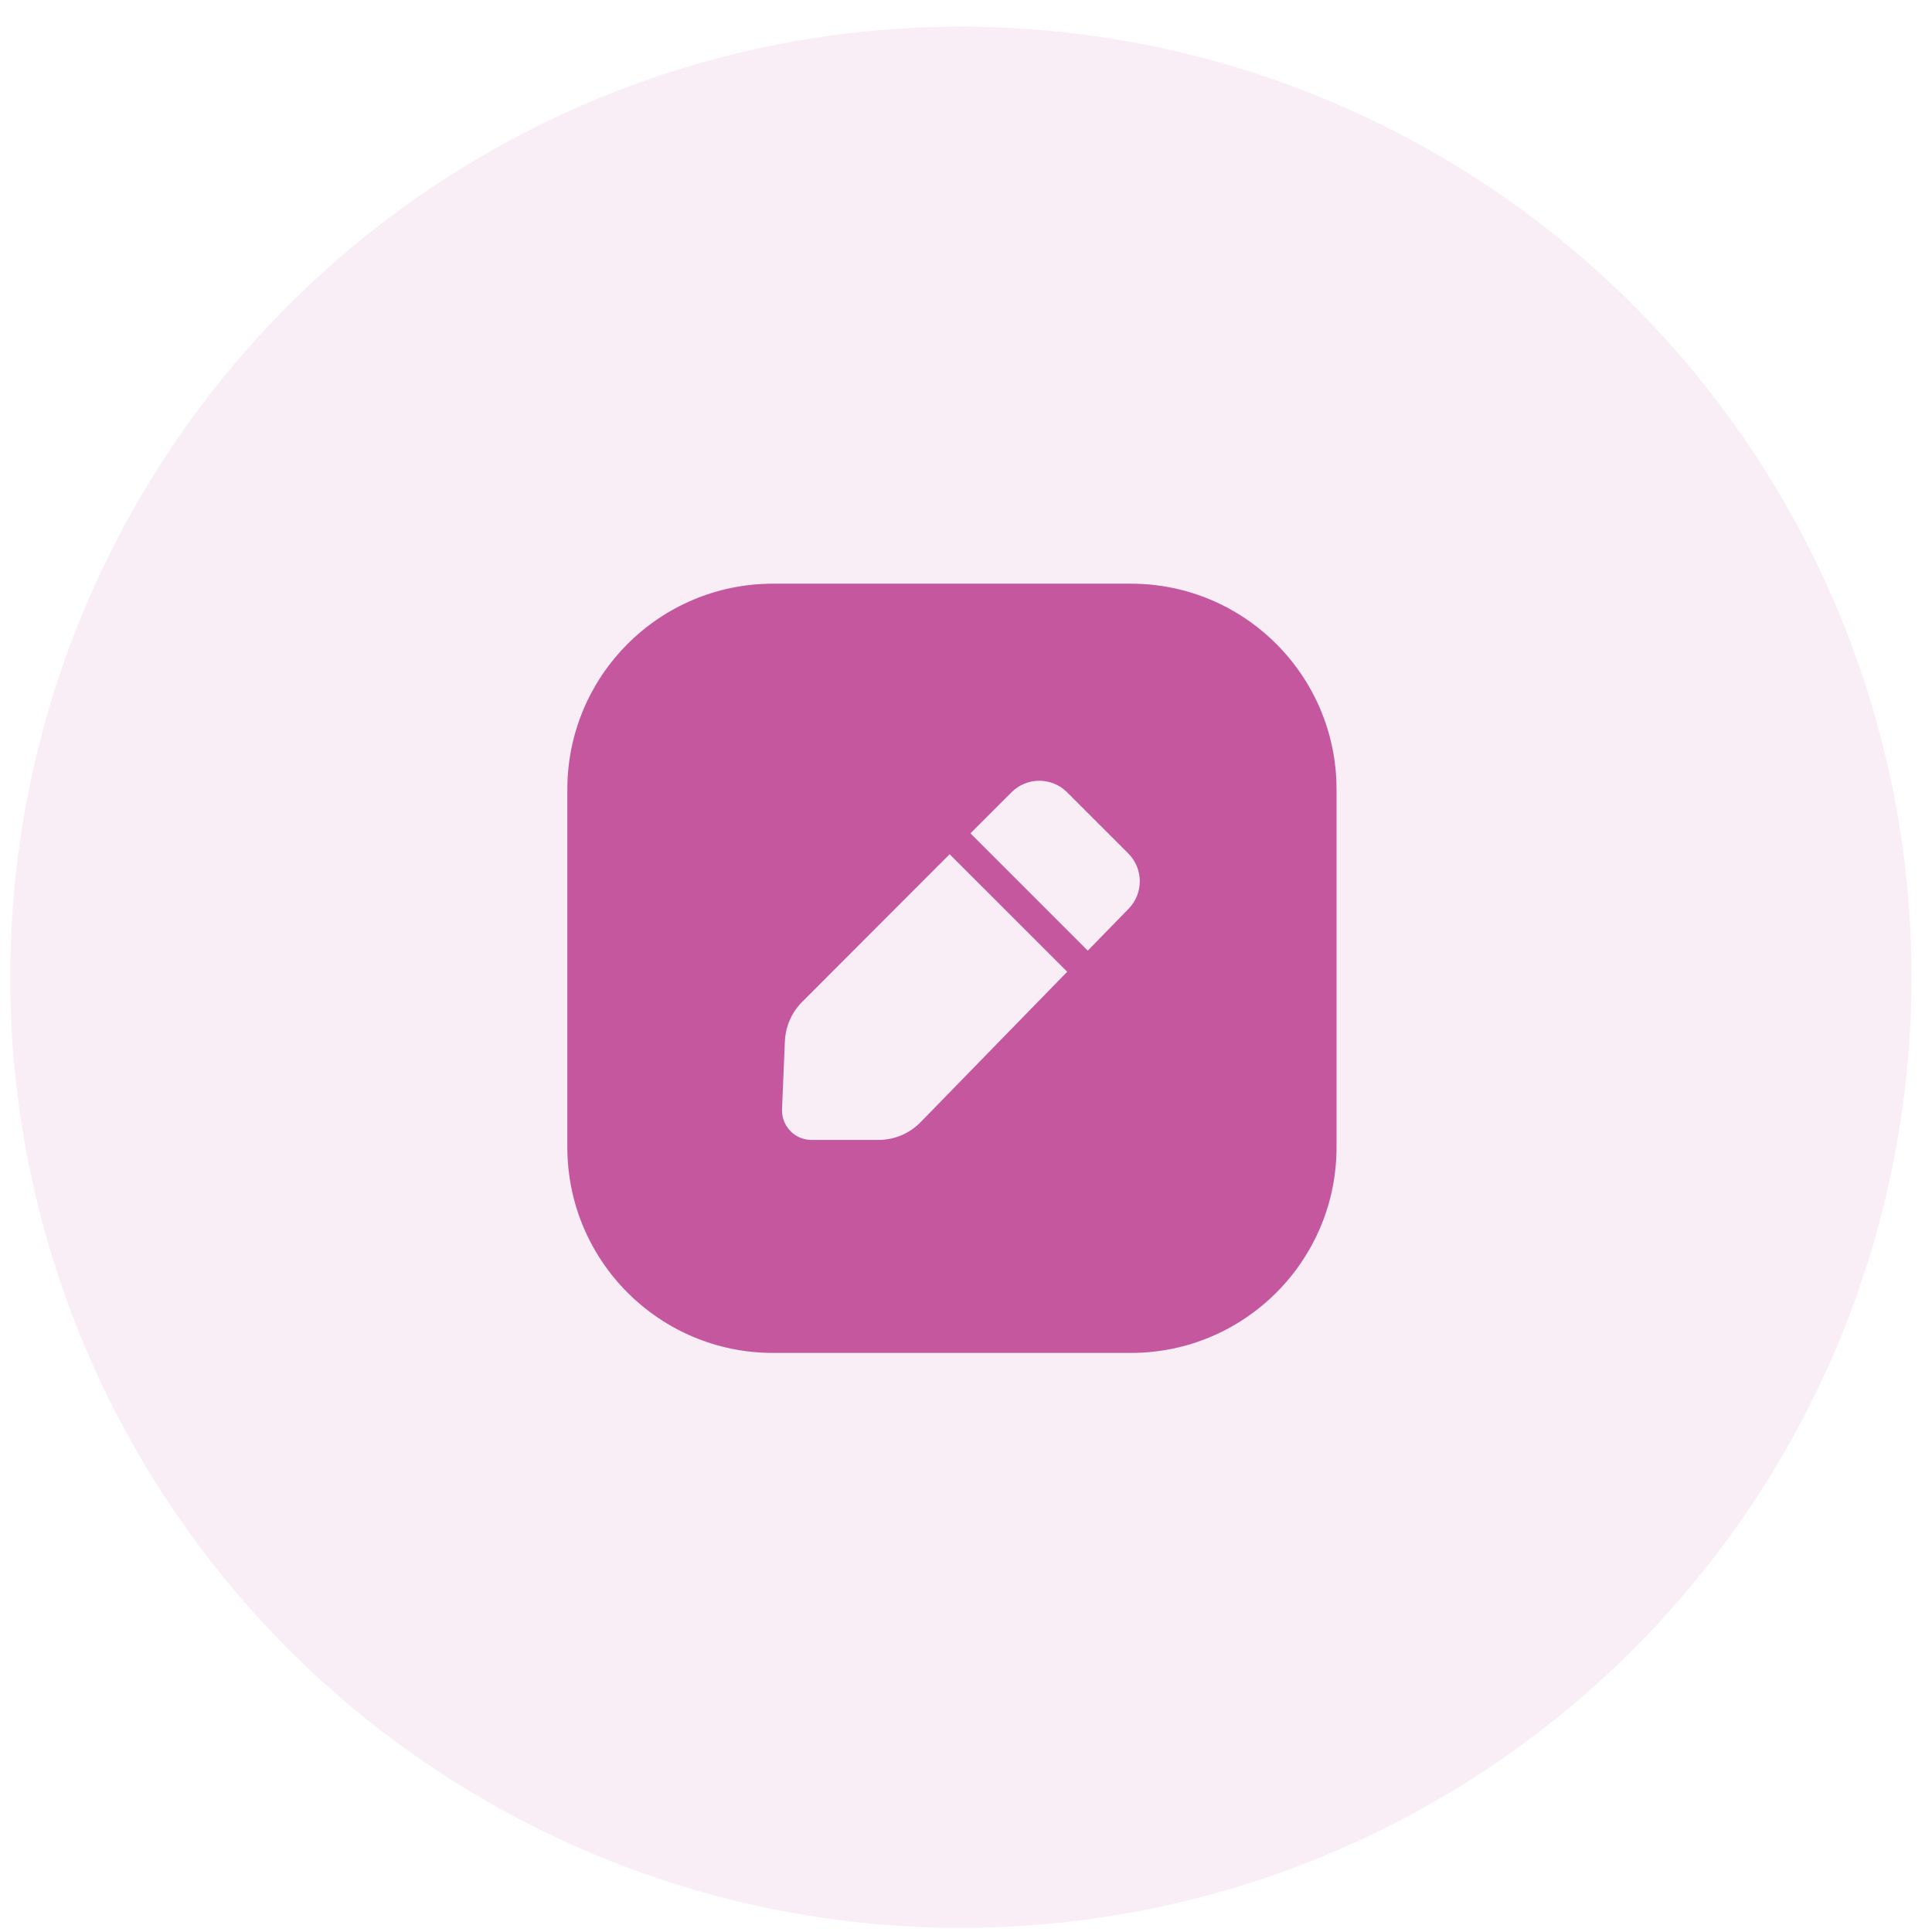 <svg width="63" height="63" viewBox="0 0 63 63" fill="none" xmlns="http://www.w3.org/2000/svg">
<circle cx="31.333" cy="31.867" r="31" fill="#C5579F" fill-opacity="0.1"/>
<path fill-rule="evenodd" clip-rule="evenodd" d="M18.5 25.741C18.5 22.037 21.503 19.033 25.208 19.033H36.875C40.58 19.033 43.583 22.037 43.583 25.741V37.408C43.583 41.113 40.58 44.117 36.875 44.117H25.208C21.503 44.117 18.5 41.113 18.5 37.408V25.741ZM32.983 25.836C33.483 25.334 34.295 25.334 34.797 25.835L36.791 27.829C37.288 28.326 37.293 29.131 36.802 29.634L35.471 30.999L31.646 27.174L32.983 25.836ZM30.966 27.855L34.8 31.688L30.021 36.591C29.659 36.962 29.163 37.172 28.644 37.172L26.462 37.172C25.915 37.172 25.478 36.716 25.501 36.169L25.594 33.953C25.614 33.471 25.815 33.014 26.155 32.673L30.966 27.855Z" fill="#C5579F"/>
</svg>
